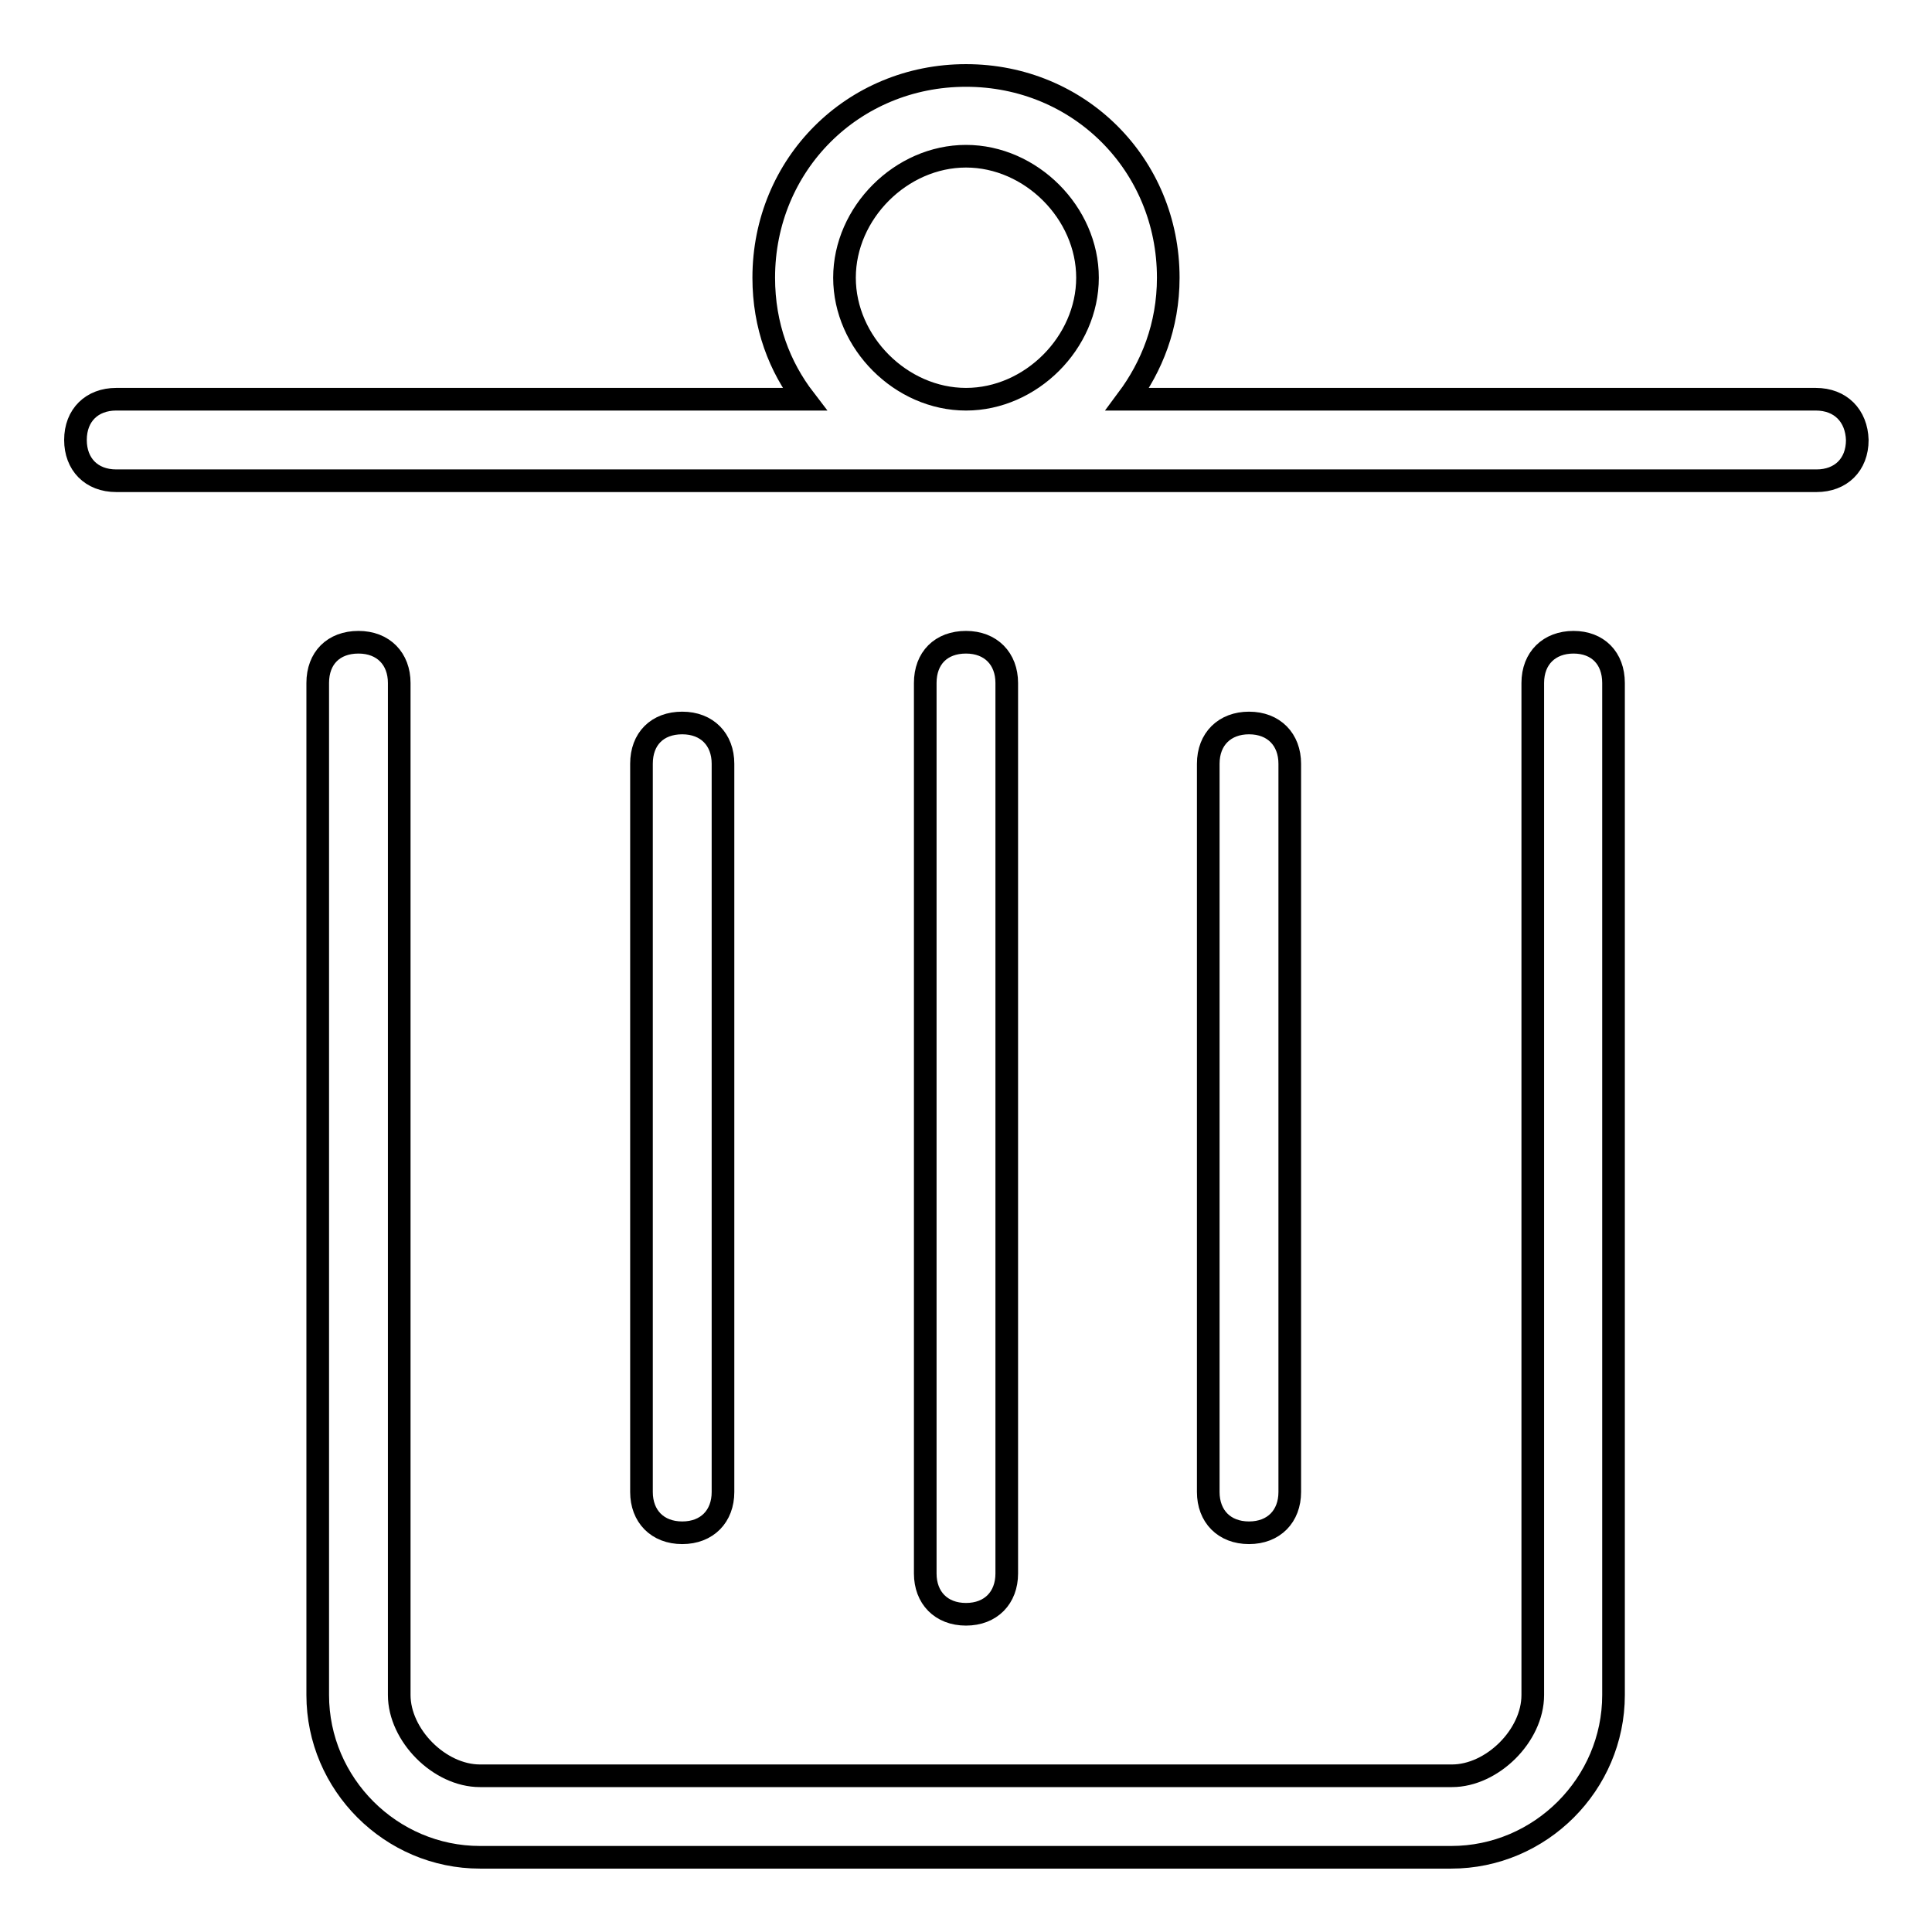 <?xml version="1.0" encoding="utf-8"?>
<!-- Svg Vector Icons : http://www.onlinewebfonts.com/icon -->
<!DOCTYPE svg PUBLIC "-//W3C//DTD SVG 1.1//EN" "http://www.w3.org/Graphics/SVG/1.1/DTD/svg11.dtd">
<svg version="1.1" xmlns="http://www.w3.org/2000/svg" xmlns:xlink="http://www.w3.org/1999/xlink" x="0px" y="0px" viewBox="0 0 256 256" enable-background="new 0 0 256 256" xml:space="preserve">
<g> <path stroke-width="3" fill-opacity="0" stroke="#000000"  d="M240.6,52.9h-91.2c3.2-4.3,5.4-9.7,5.4-16.1c0-15-11.8-26.8-26.8-26.8c-15,0-26.8,11.8-26.8,26.8 c0,6.4,2.1,11.8,5.4,16.1H15.4c-3.2,0-5.4,2.1-5.4,5.4c0,3.2,2.1,5.4,5.4,5.4h225.3c3.2,0,5.4-2.1,5.4-5.4 C246,55.1,243.9,52.9,240.6,52.9L240.6,52.9z M111.9,36.8c0-8.6,7.5-16.1,16.1-16.1c8.6,0,16.1,7.5,16.1,16.1 c0,8.6-7.5,16.1-16.1,16.1C119.4,52.9,111.9,45.4,111.9,36.8z M133.4,208.5v-118c0-3.2-2.1-5.4-5.4-5.4s-5.4,2.1-5.4,5.4v118 c0,3.2,2.1,5.4,5.4,5.4S133.4,211.7,133.4,208.5z M95.8,197.7v-96.5c0-3.2-2.1-5.4-5.4-5.4s-5.4,2.1-5.4,5.4v96.5 c0,3.2,2.1,5.4,5.4,5.4S95.8,200.9,95.8,197.7z M170.9,197.7v-96.5c0-3.2-2.1-5.4-5.4-5.4c-3.2,0-5.4,2.1-5.4,5.4v96.5 c0,3.2,2.1,5.4,5.4,5.4C168.8,203.1,170.9,200.9,170.9,197.7z"/> <path stroke-width="3" fill-opacity="0" stroke="#000000"  d="M208.5,85.1c-3.2,0-5.4,2.1-5.4,5.4v134.1c0,5.4-5.4,10.7-10.7,10.7H63.6c-5.4,0-10.7-5.4-10.7-10.7V90.5 c0-3.2-2.1-5.4-5.4-5.4s-5.4,2.1-5.4,5.4v134.1c0,11.8,9.7,21.5,21.5,21.5h128.7c11.8,0,21.5-9.7,21.5-21.5V90.5 C213.8,87.2,211.7,85.1,208.5,85.1L208.5,85.1z"/></g>
</svg>